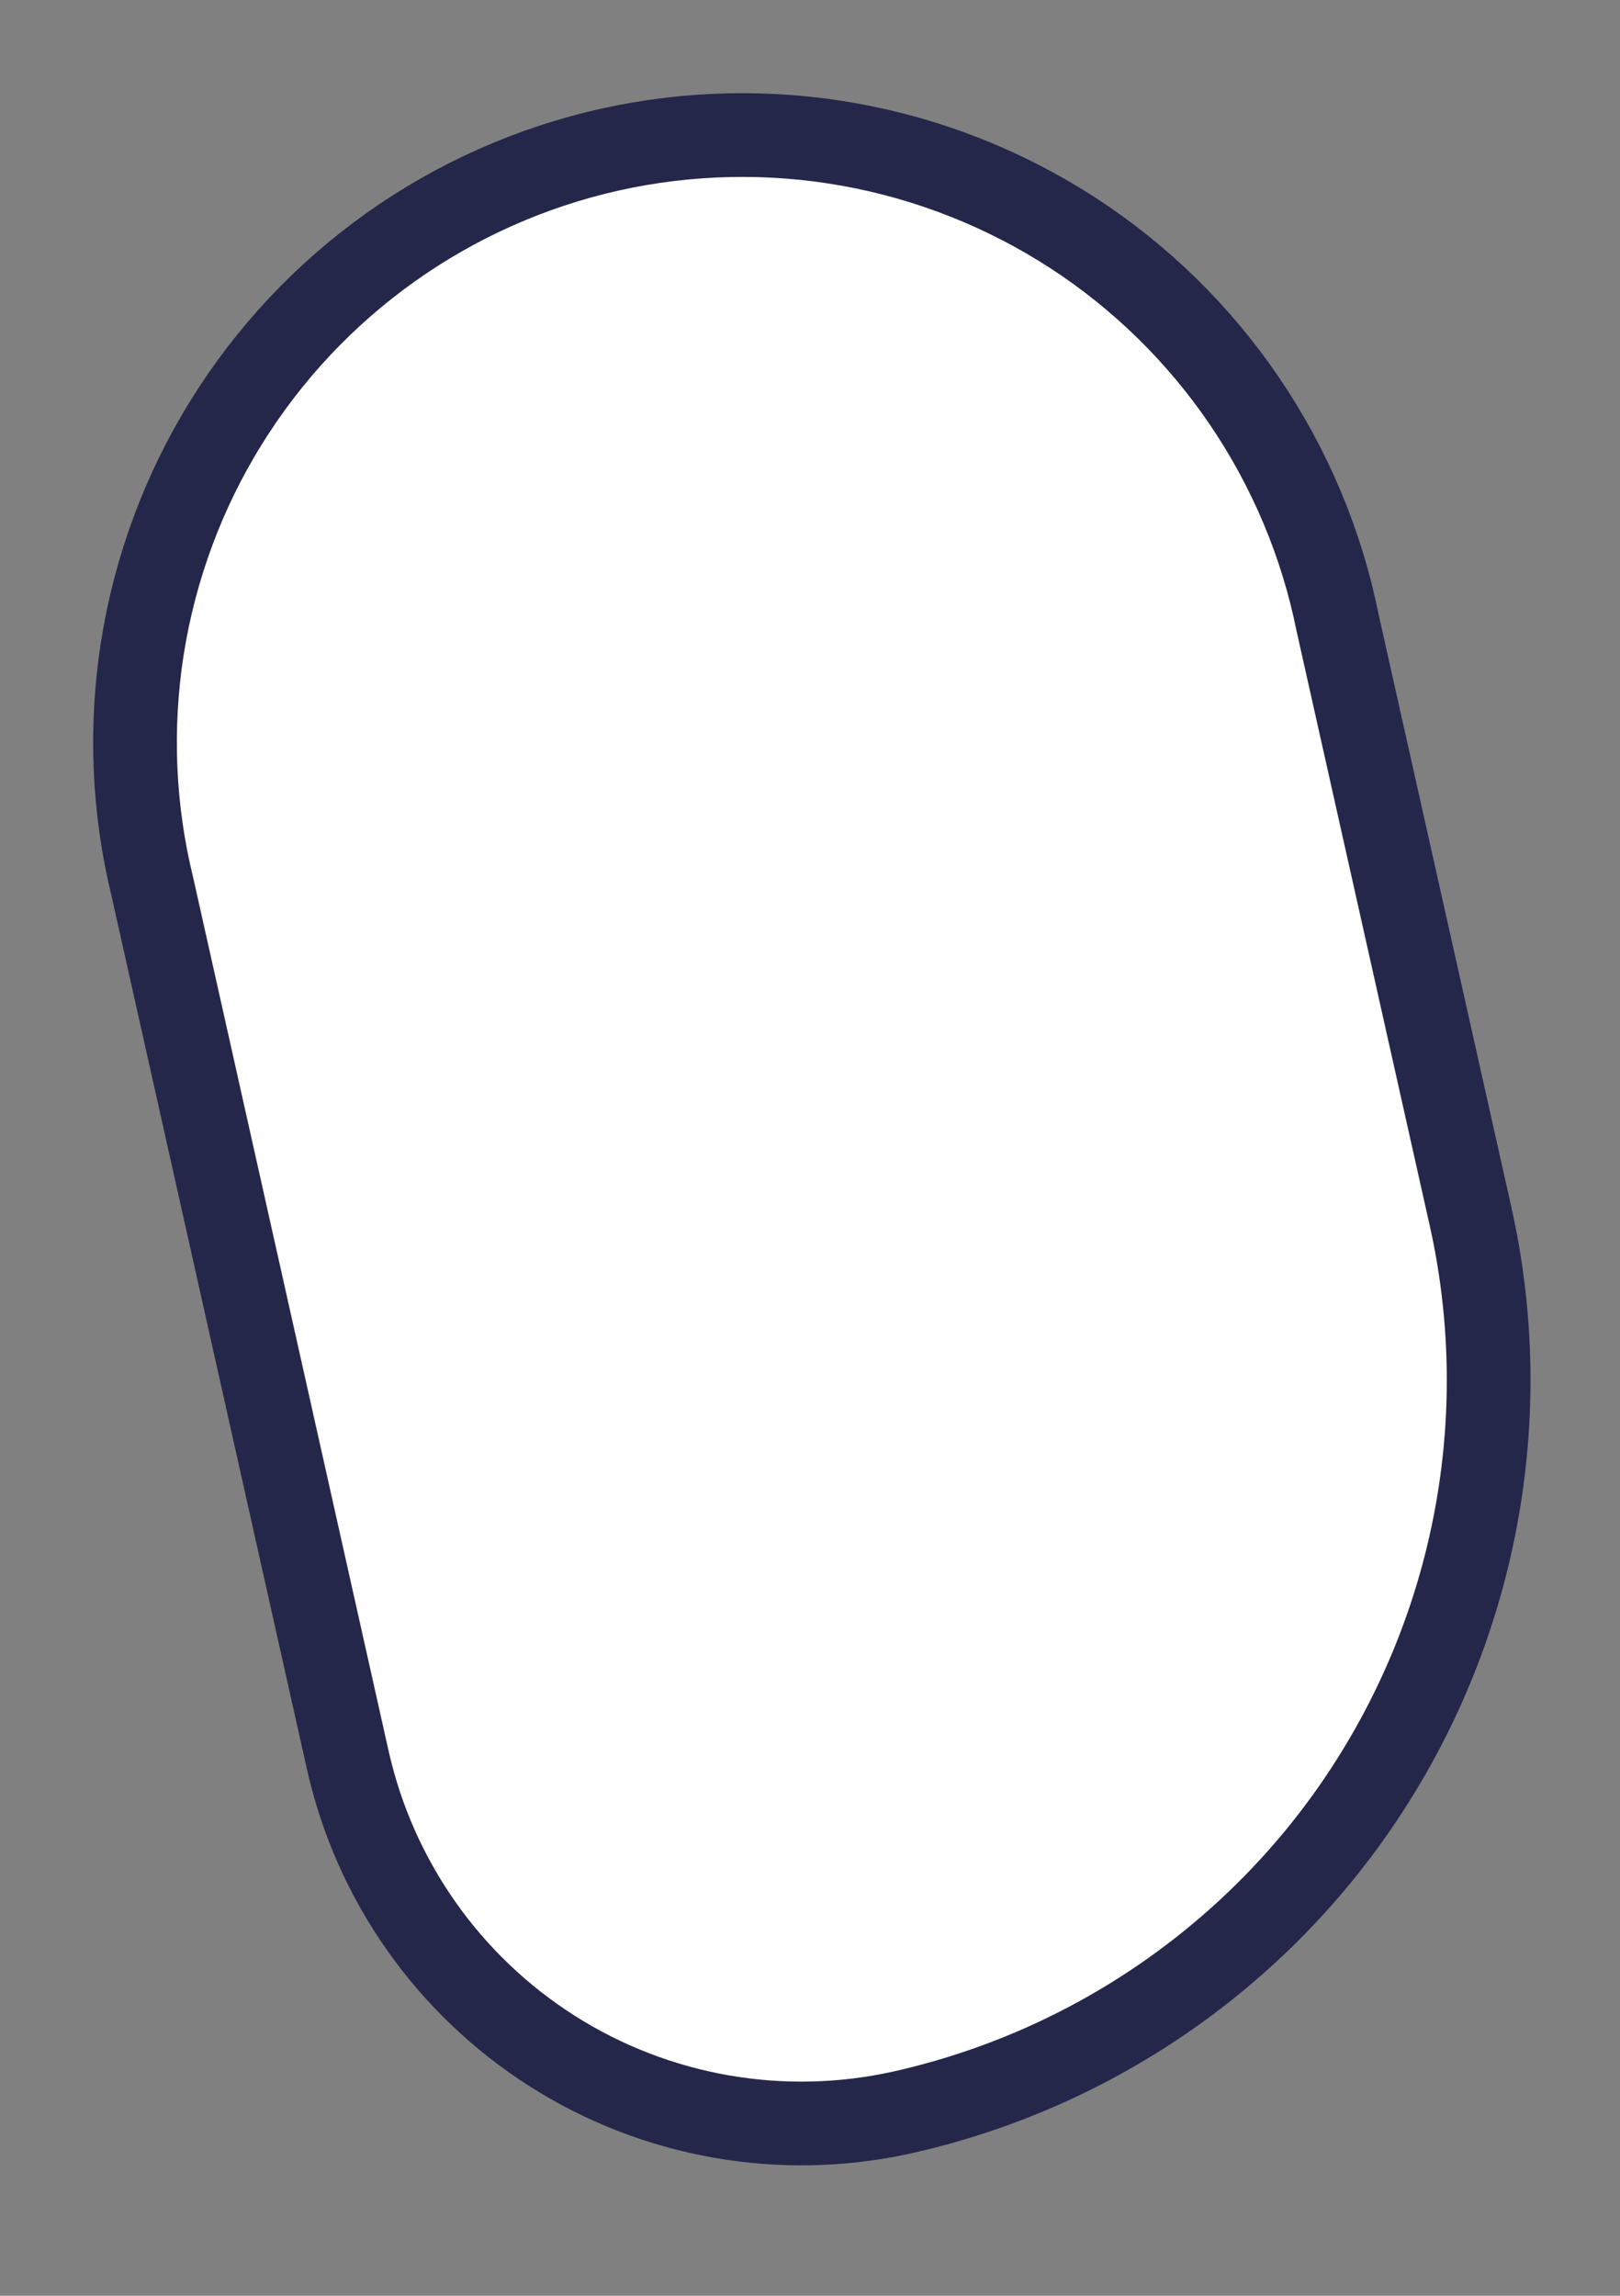 <?xml version="1.0" encoding="utf-8"?>
<svg xmlns="http://www.w3.org/2000/svg" fill="none" height="100%" overflow="visible" preserveAspectRatio="none" style="display: block;" viewBox="0 0 12 17" width="100%">
<rect x="0" y="0" width="12" height="17" fill="#808080" stroke="none"/>
<path d="M6.685 15.642C5.794 15.84 4.861 15.677 4.091 15.188C3.32 14.698 2.776 13.924 2.576 13.033L1.13 6.573C0.987 5.992 0.962 5.387 1.055 4.796C1.149 4.205 1.359 3.638 1.675 3.129C1.99 2.62 2.404 2.179 2.892 1.832C3.38 1.485 3.932 1.239 4.517 1.108C5.101 0.978 5.706 0.965 6.295 1.071C6.884 1.177 7.447 1.4 7.949 1.726C8.451 2.052 8.883 2.476 9.219 2.971C9.555 3.466 9.79 4.024 9.908 4.611L10.892 9.003C11.052 9.715 11.07 10.452 10.945 11.171C10.82 11.89 10.555 12.577 10.164 13.194C9.774 13.811 9.265 14.344 8.668 14.764C8.071 15.184 7.398 15.482 6.685 15.642Z" fill="white" id="Vector" stroke="#24274A" stroke-linecap="round" stroke-width="0.62"/>
</svg>